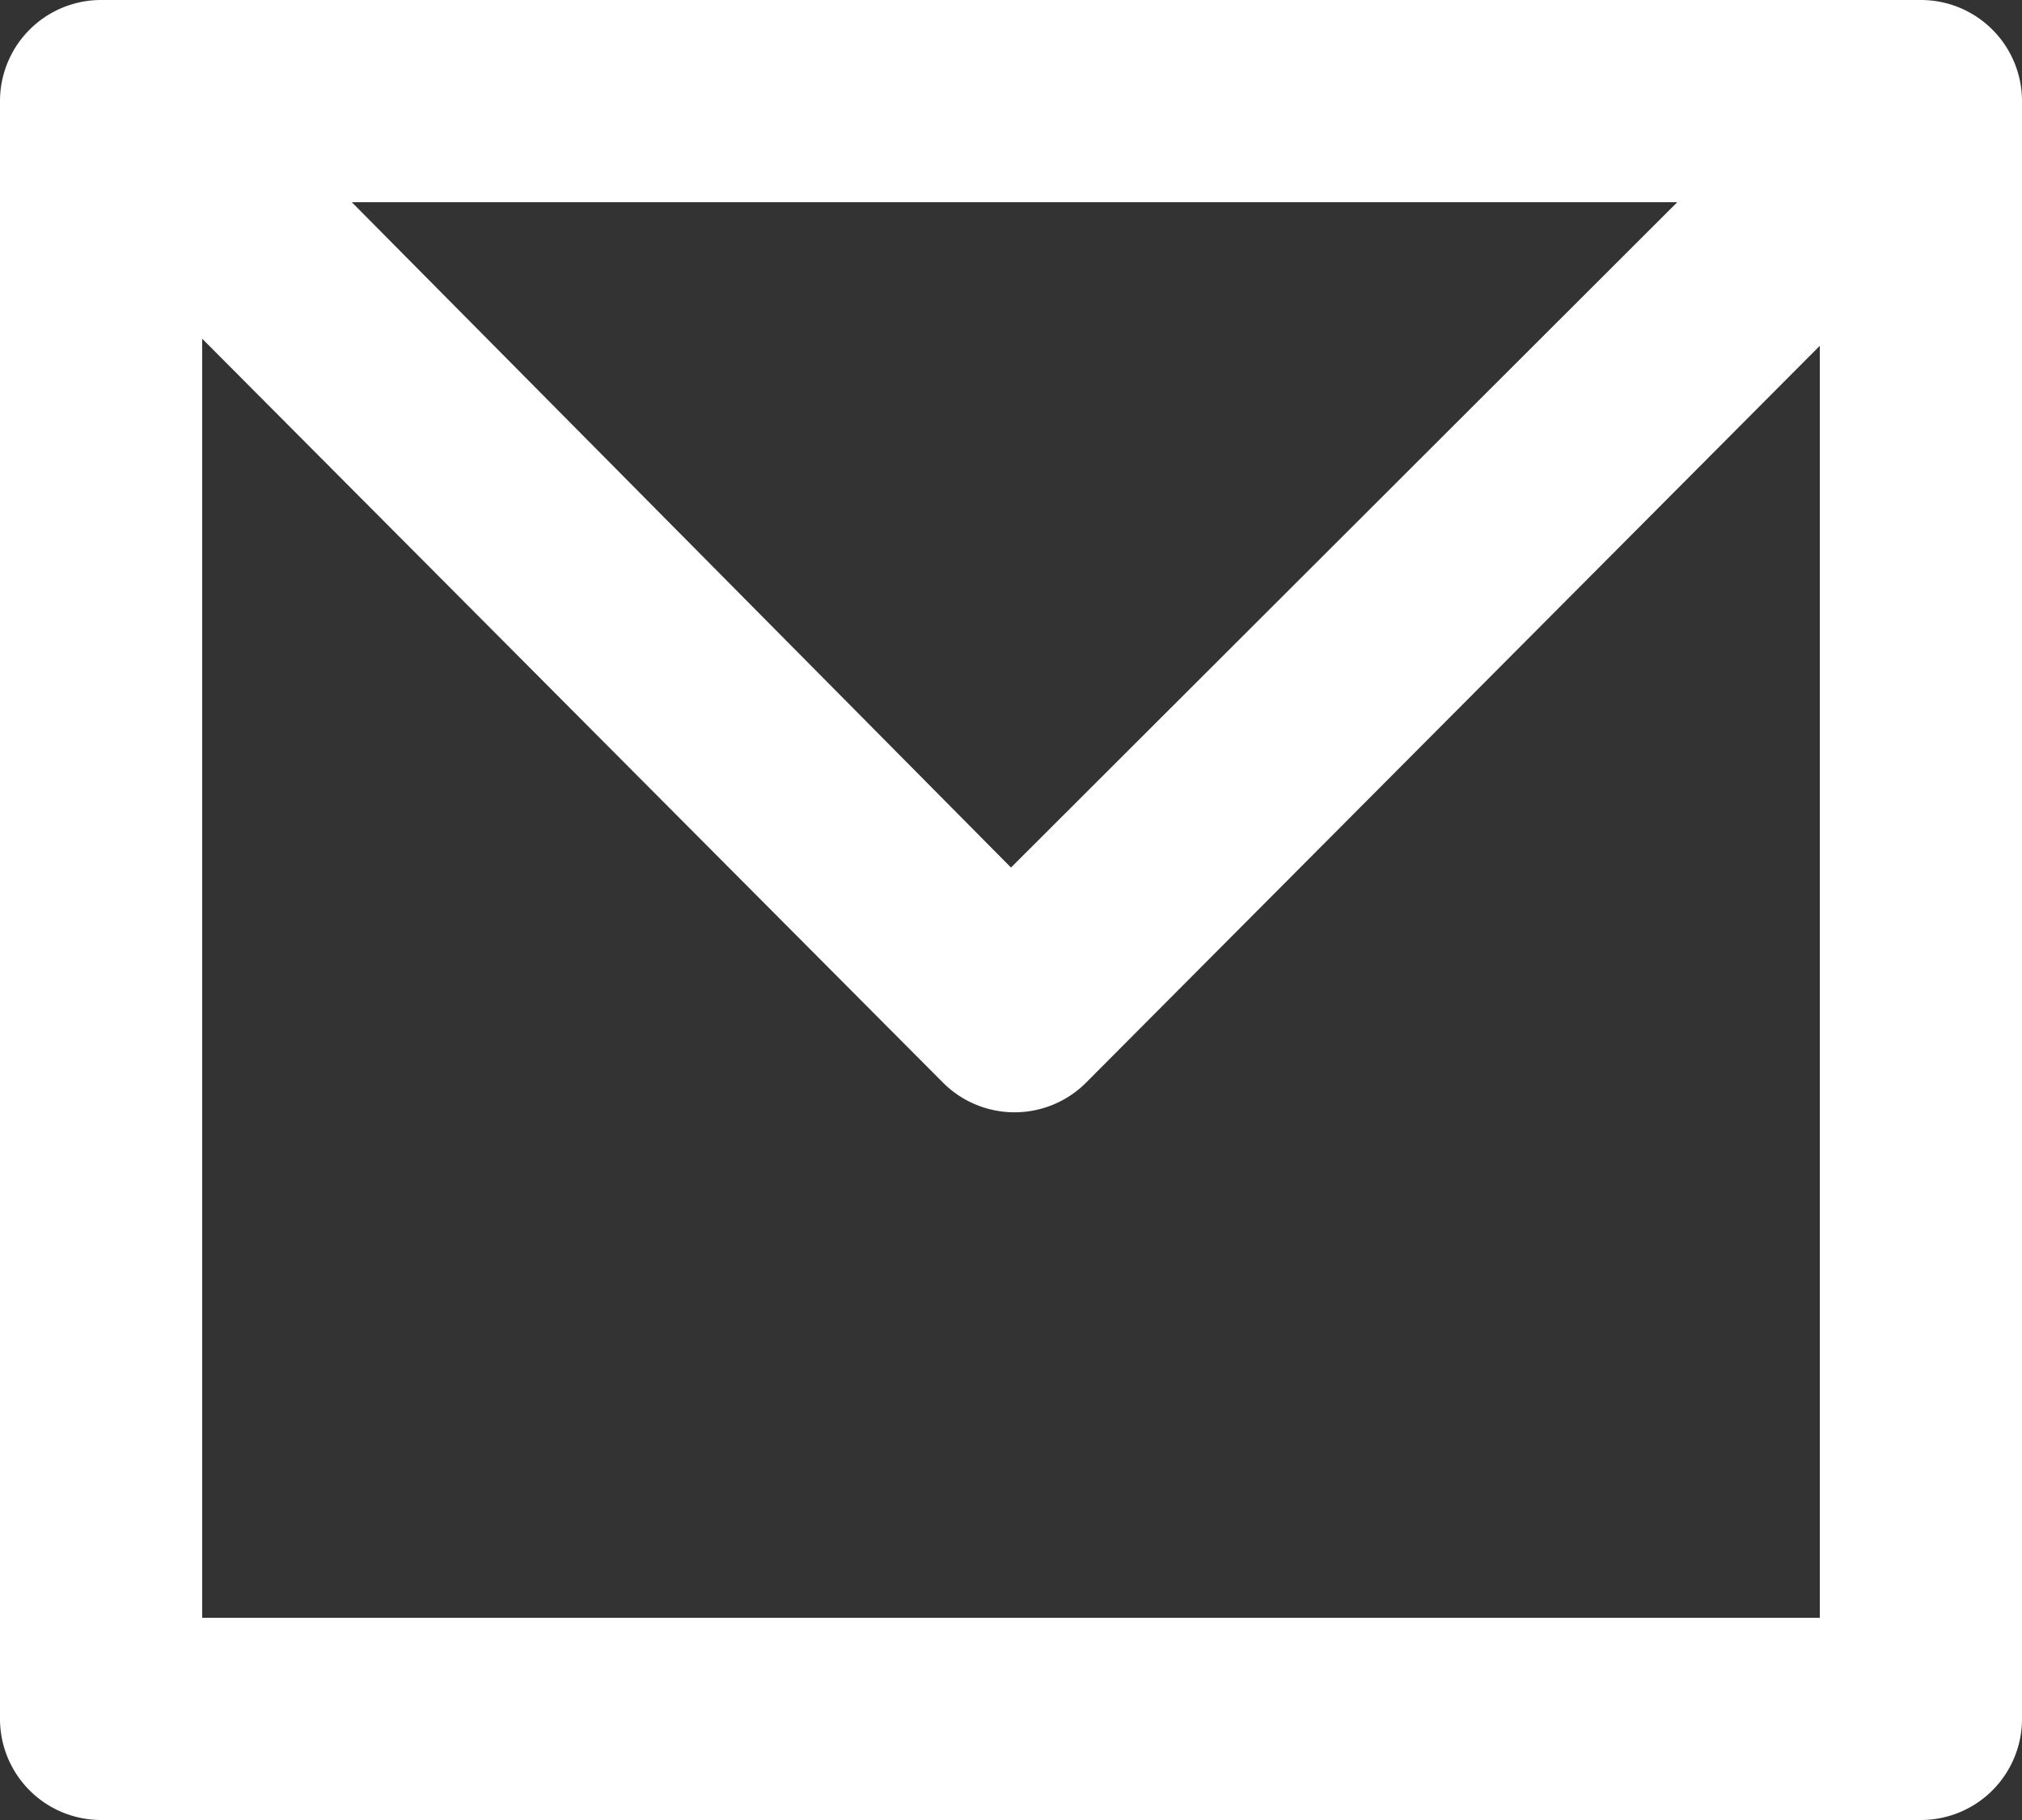<svg xmlns="http://www.w3.org/2000/svg" viewBox="0 0 20 18"><rect x="0" y="0" width="20" height="18" fill="#333333" stroke="none"/><defs><style>.cls-1{fill:#fff;}</style></defs><g id="レイヤー_2" data-name="レイヤー 2"><g id="レイヤー_1-2" data-name="レイヤー 1"><path class="cls-1" d="M19,0H1A1,1,0,0,0,0,1V17a1,1,0,0,0,1,1H19a1,1,0,0,0,1-1V1A1,1,0,0,0,19,0ZM16.59,2,10,8.58,3.48,2ZM2,16V3.35l7.33,7.36a1,1,0,0,0,1.41,0L18,3.42V16Z"/></g></g></svg>